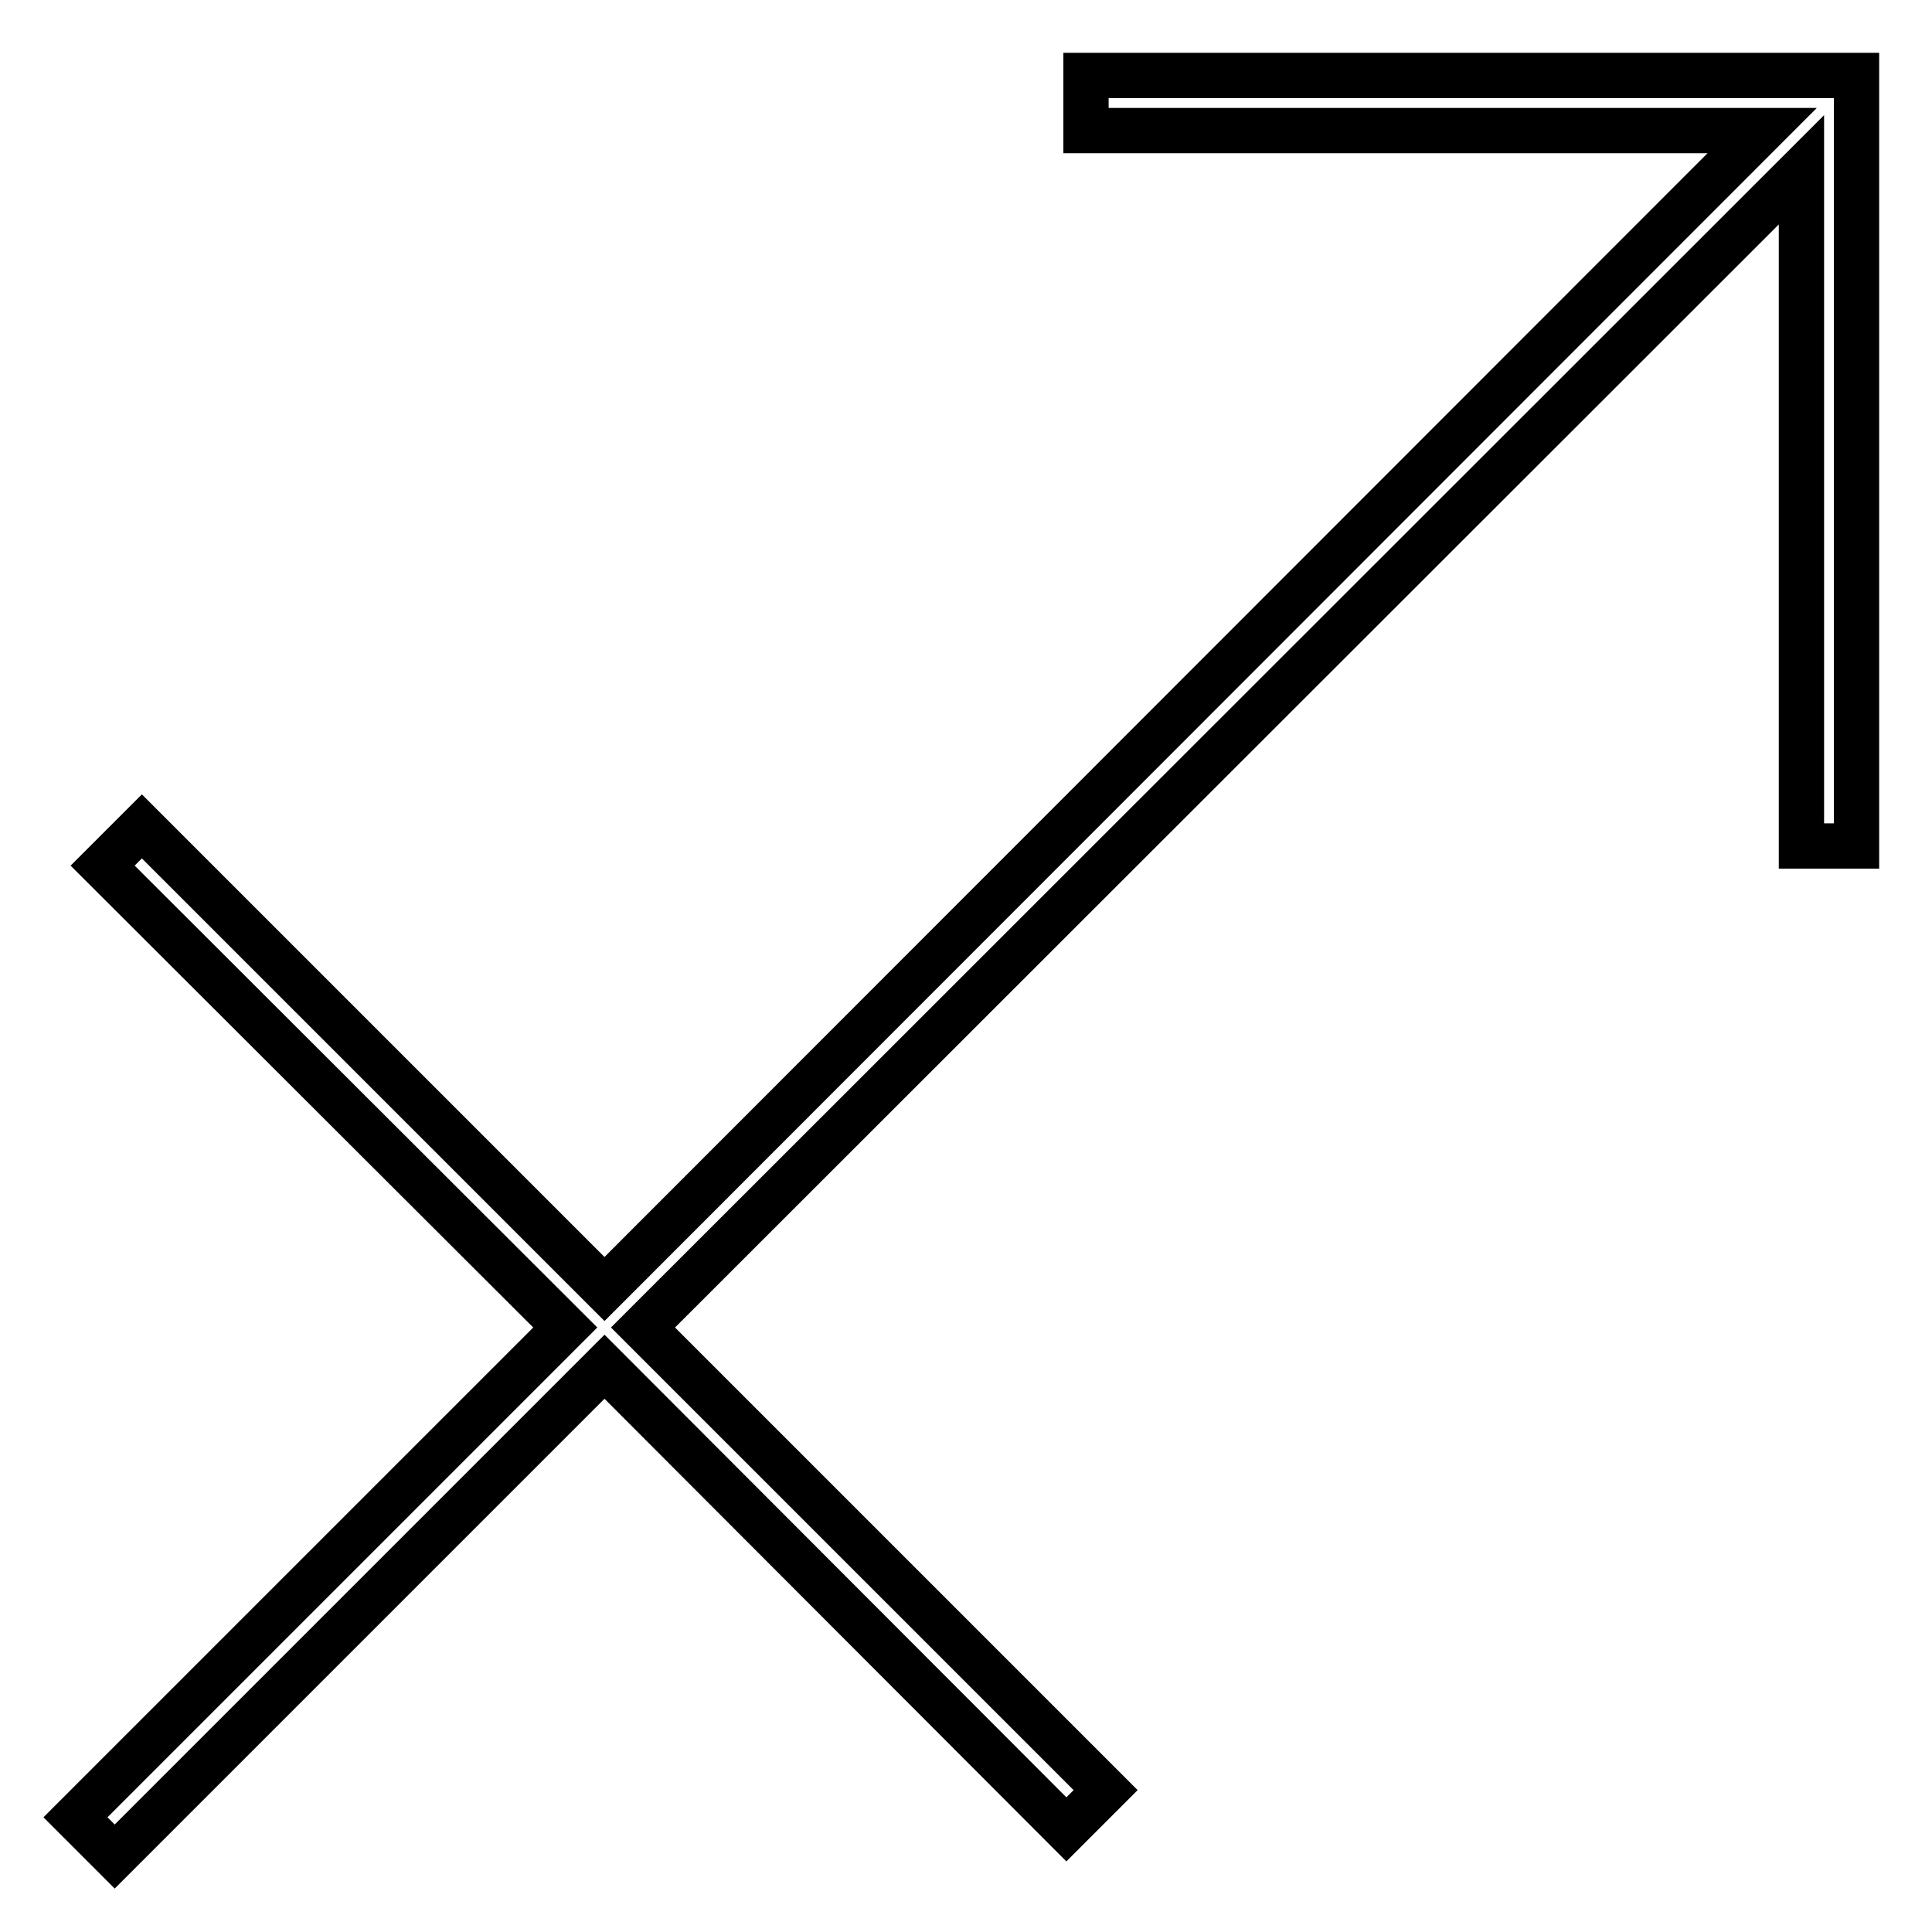 <?xml version="1.0" encoding="utf-8"?>
<!-- Svg Vector Icons : http://www.onlinewebfonts.com/icon -->
<!DOCTYPE svg PUBLIC "-//W3C//DTD SVG 1.1//EN" "http://www.w3.org/Graphics/SVG/1.1/DTD/svg11.dtd">
<svg version="1.1" xmlns="http://www.w3.org/2000/svg" xmlns:xlink="http://www.w3.org/1999/xlink" x="0px" y="0px" viewBox="0 0 256 256" enable-background="new 0 0 256 256" xml:space="preserve">
<g> <g> <path stroke-width="6" fill-opacity="0" stroke="#000000"  d="M143.9 17.3L233.5 17.3 80.1 170.8 18.8 109.5 13.6 114.7 74.9 175.9 10 240.8 15.2 246 80.1 181.1 141.3 242.4 146.5 237.2 85.2 175.9 238.7 22.5 238.7 112.1 246 112.1 246 10 143.9 10 z"/> </g></g>
</svg>